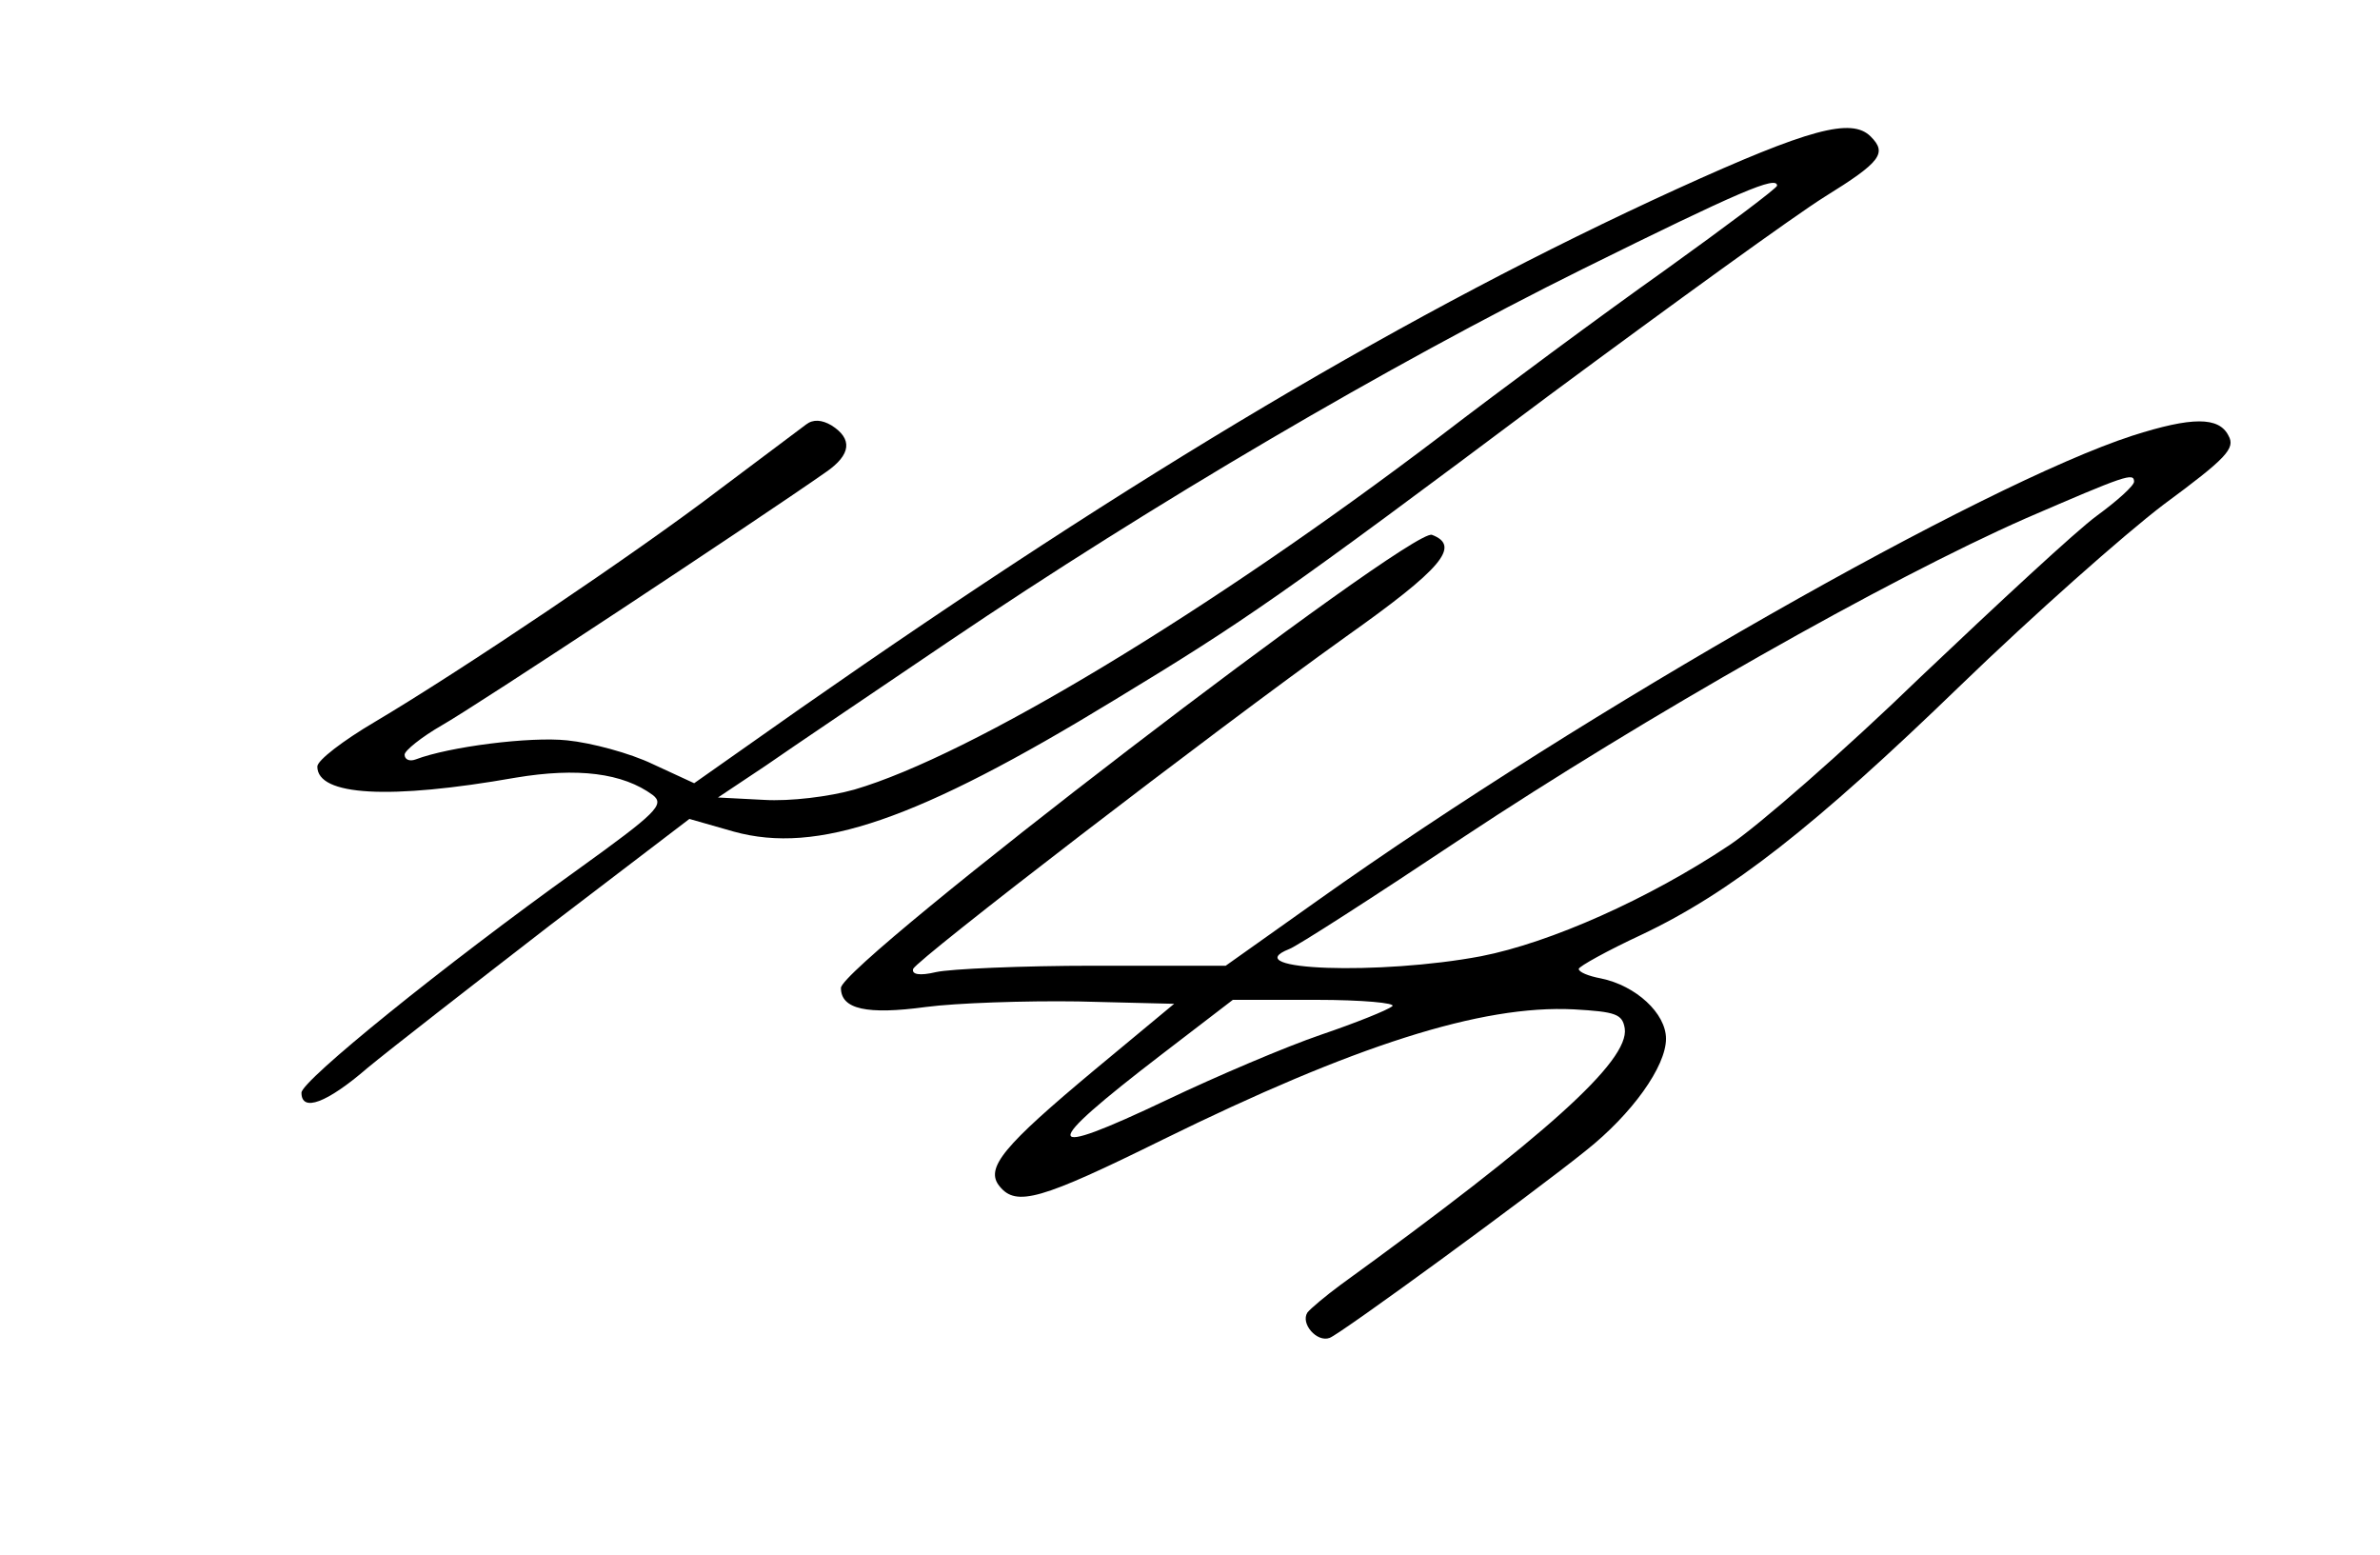 <?xml version="1.0" standalone="no"?>
<!DOCTYPE svg PUBLIC "-//W3C//DTD SVG 20010904//EN"
 "http://www.w3.org/TR/2001/REC-SVG-20010904/DTD/svg10.dtd">
<svg version="1.0" xmlns="http://www.w3.org/2000/svg"
 width="300pt" height="196pt" viewBox="0 0 300 196"
 preserveAspectRatio="xMidYMid meet">
<g transform="translate(0,196) scale(0.1,-0.1)"
fill="#000000" stroke="none">
<path d="M2114 1722 c-335 -153 -680 -358 -1104 -654 l-135 -95 -52 24 c-29
14 -78 27 -108 30 -47 5 -149 -8 -191 -24 -8 -3 -14 0 -14 6 0 5 21 22 47 37
41 23 394 256 484 319 32 22 34 42 7 59 -12 7 -23 8 -32 1 -8 -6 -56 -42 -108
-81 -106 -81 -328 -230 -436 -294 -39 -23 -72 -48 -72 -56 0 -37 91 -42 250
-14 78 13 135 6 173 -22 15 -12 5 -22 -95 -94 -169 -121 -348 -266 -348 -281
0 -25 32 -13 83 31 29 24 132 104 229 179 l177 135 56 -16 c105 -29 231 14
480 166 165 100 210 131 548 384 154 114 310 227 347 250 71 44 79 55 58 76
-24 24 -77 10 -244 -66z m126 4 c0 -3 -64 -51 -142 -107 -79 -56 -206 -150
-283 -209 -291 -221 -591 -402 -738 -445 -32 -9 -81 -15 -114 -13 l-58 3 60
40 c33 23 137 93 230 156 259 175 556 349 800 470 198 98 245 118 245 105z"/>
<path d="M2688 1411 c-188 -61 -688 -345 -1026 -585 l-117 -83 -166 0 c-91 0
-181 -4 -199 -8 -21 -5 -31 -3 -29 4 5 12 374 296 546 419 120 85 145 114 108
128 -26 10 -745 -541 -745 -571 0 -27 33 -34 107 -24 38 5 125 8 192 7 l121
-3 -100 -83 c-115 -96 -139 -124 -120 -147 21 -26 52 -17 206 59 240 118 401
170 518 164 53 -3 61 -6 64 -24 6 -41 -100 -136 -358 -323 -19 -14 -38 -30
-42 -35 -9 -14 12 -38 28 -32 14 5 256 182 323 236 58 46 101 106 101 141 0
32 -38 67 -82 76 -16 3 -28 8 -28 12 0 3 36 23 79 43 112 53 218 136 403 315
90 87 205 189 255 227 80 59 91 71 82 87 -12 24 -46 24 -121 0z m2 -58 c0 -5
-21 -24 -47 -43 -26 -19 -125 -111 -222 -203 -96 -93 -205 -188 -241 -212
-102 -68 -226 -123 -313 -140 -127 -24 -310 -18 -242 9 9 3 107 66 218 140
231 153 536 326 711 403 125 54 136 58 136 46z m-935 -661 c-6 -5 -46 -21 -90
-36 -44 -15 -131 -52 -194 -82 -160 -76 -162 -62 -7 57 l90 69 105 0 c58 0
101 -4 96 -8z"/>
</g>
</svg>
